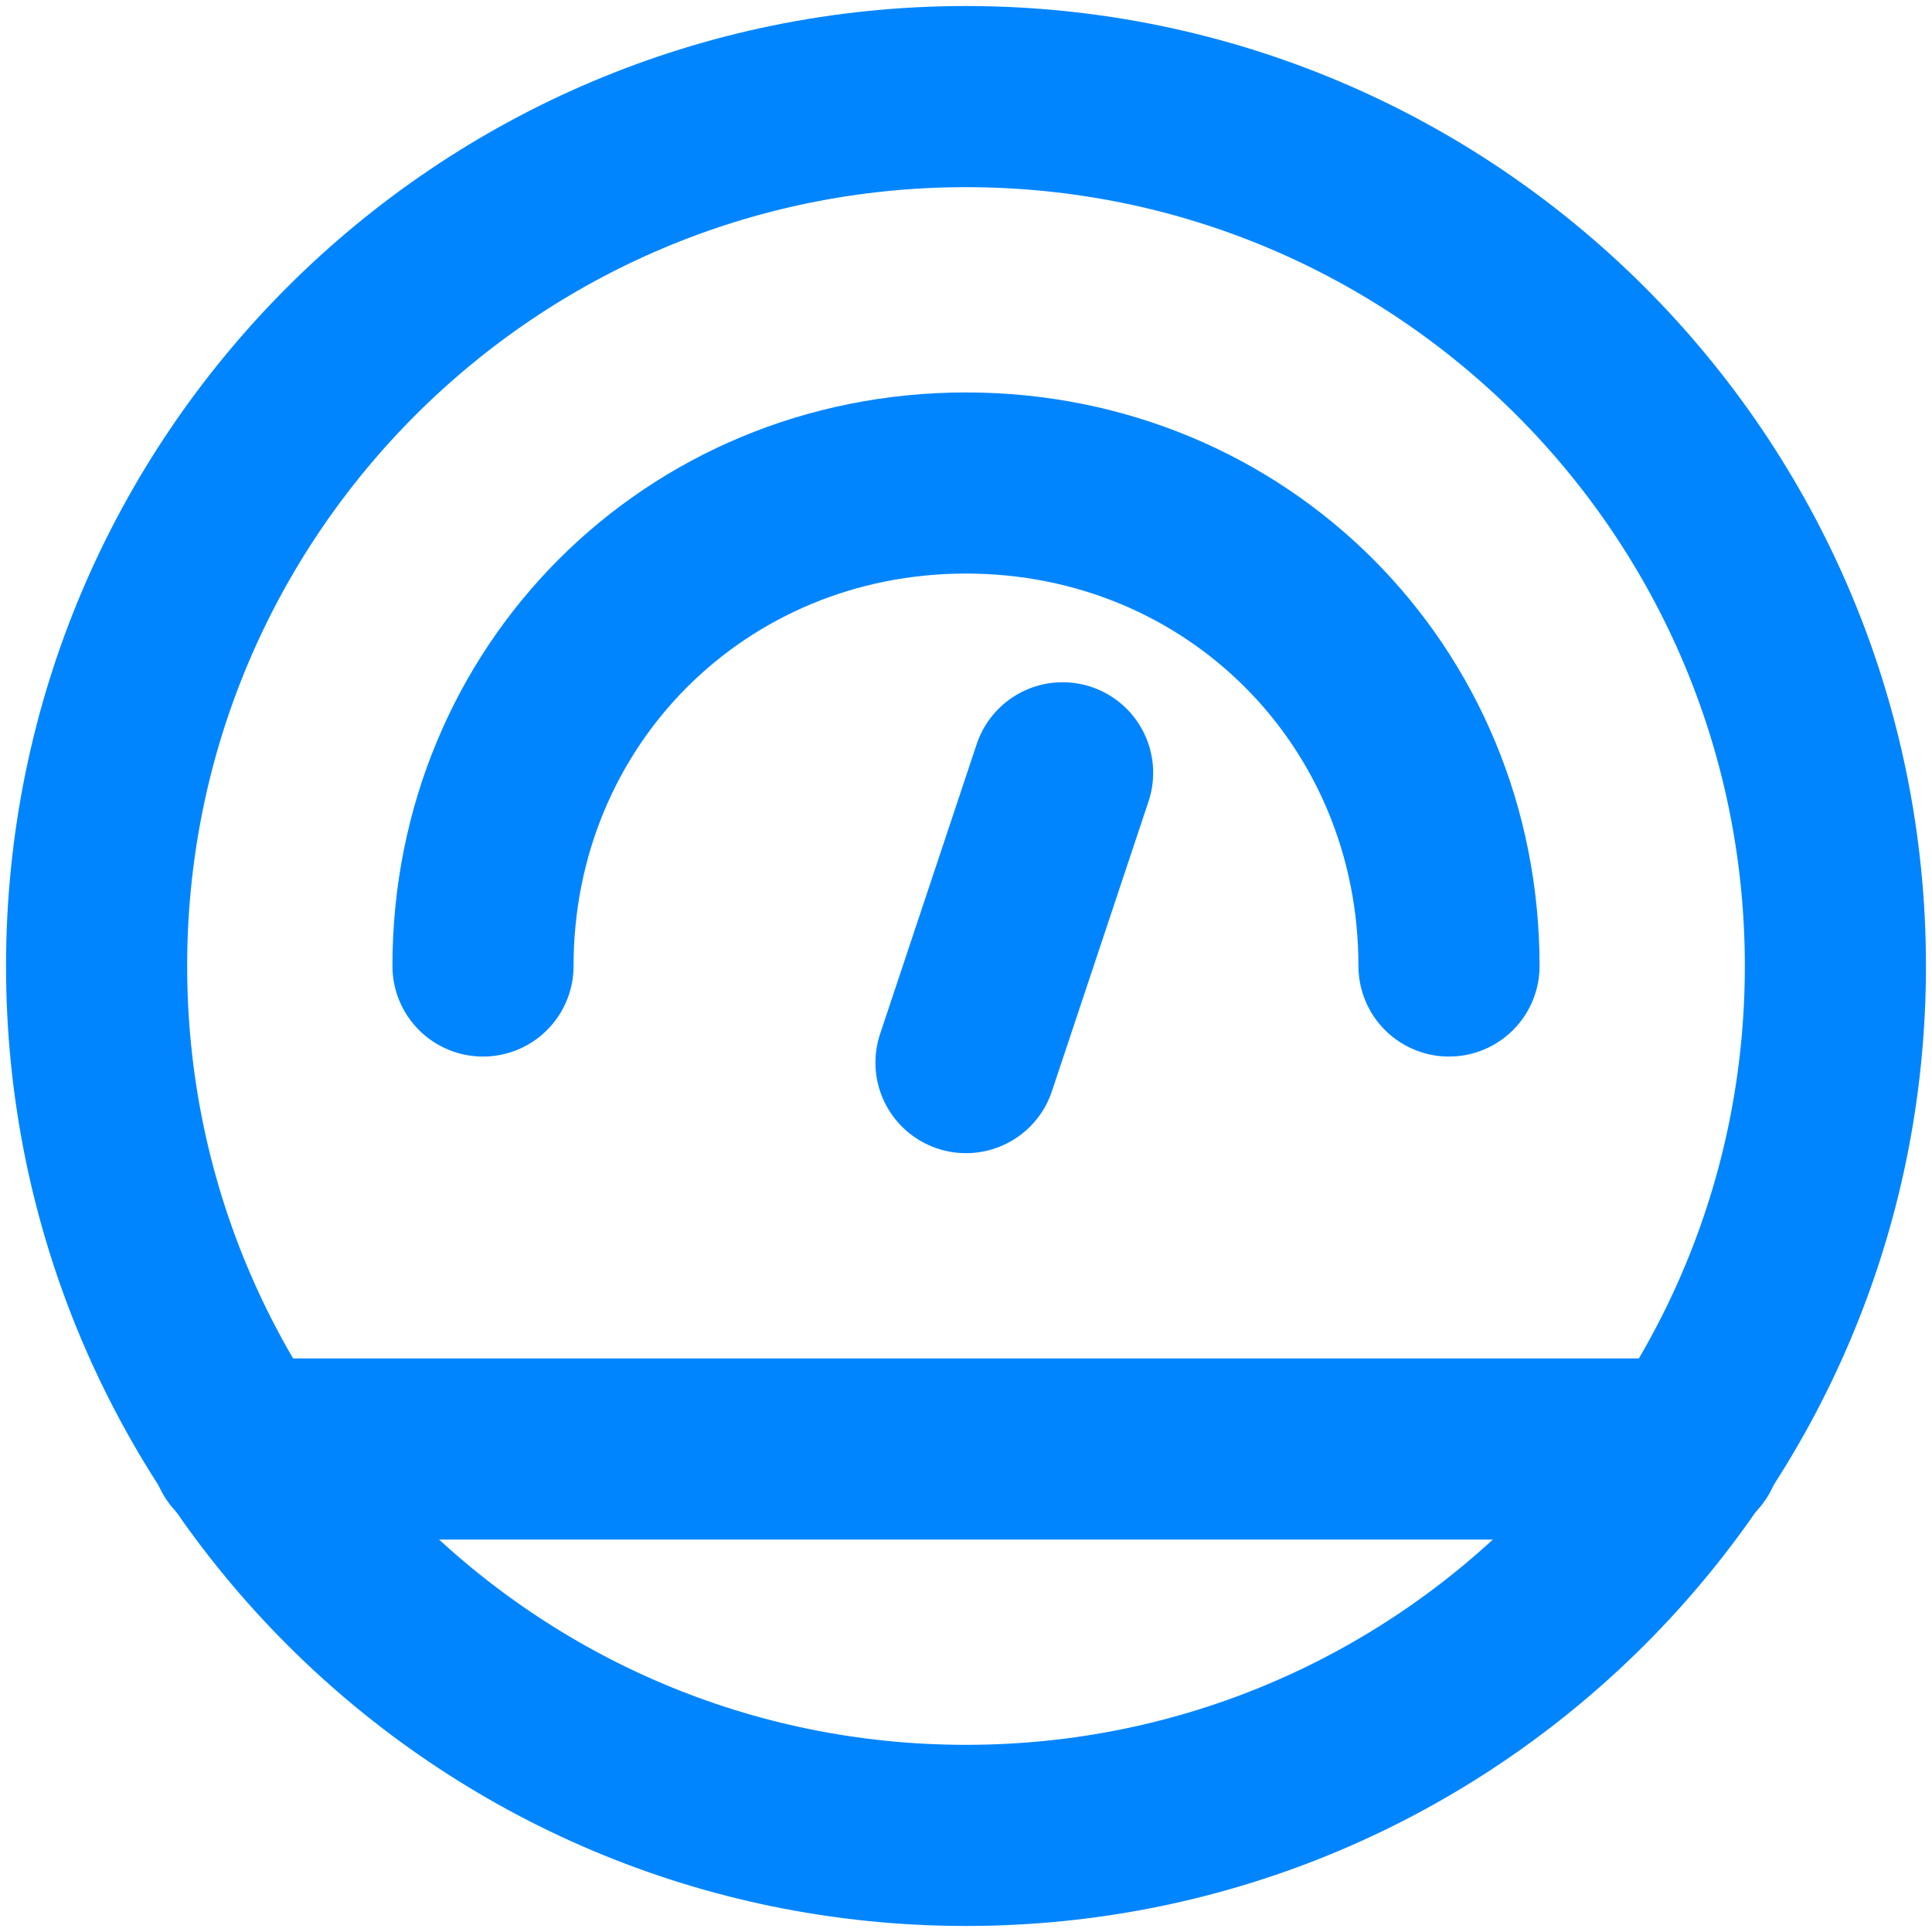 <?xml version="1.0" encoding="UTF-8"?> <svg xmlns="http://www.w3.org/2000/svg" width="16" height="16" viewBox="0 0 16 16" fill="none"><path d="M8 15.2C11.976 15.2 15.2 11.976 15.2 8C15.2 4.024 11.976 0.8 8 0.8C4.023 0.8 0.8 4.024 0.8 8C0.8 11.976 4.023 15.2 8 15.2Z" stroke="#0085FF" stroke-width="1.5" stroke-miterlimit="10" stroke-linecap="round" stroke-linejoin="round"></path><path d="M12 8C12 5.76 10.24 4 8 4C5.76 4 4 5.76 4 8" stroke="#0085FF" stroke-width="1.5" stroke-miterlimit="10" stroke-linecap="round" stroke-linejoin="round"></path><path d="M8 8.8L8.8 6.4" stroke="#0085FF" stroke-width="1.5" stroke-miterlimit="10" stroke-linecap="round" stroke-linejoin="round"></path><path d="M14 12H2" stroke="#0085FF" stroke-width="1.5" stroke-miterlimit="10" stroke-linecap="round" stroke-linejoin="round"></path></svg> 